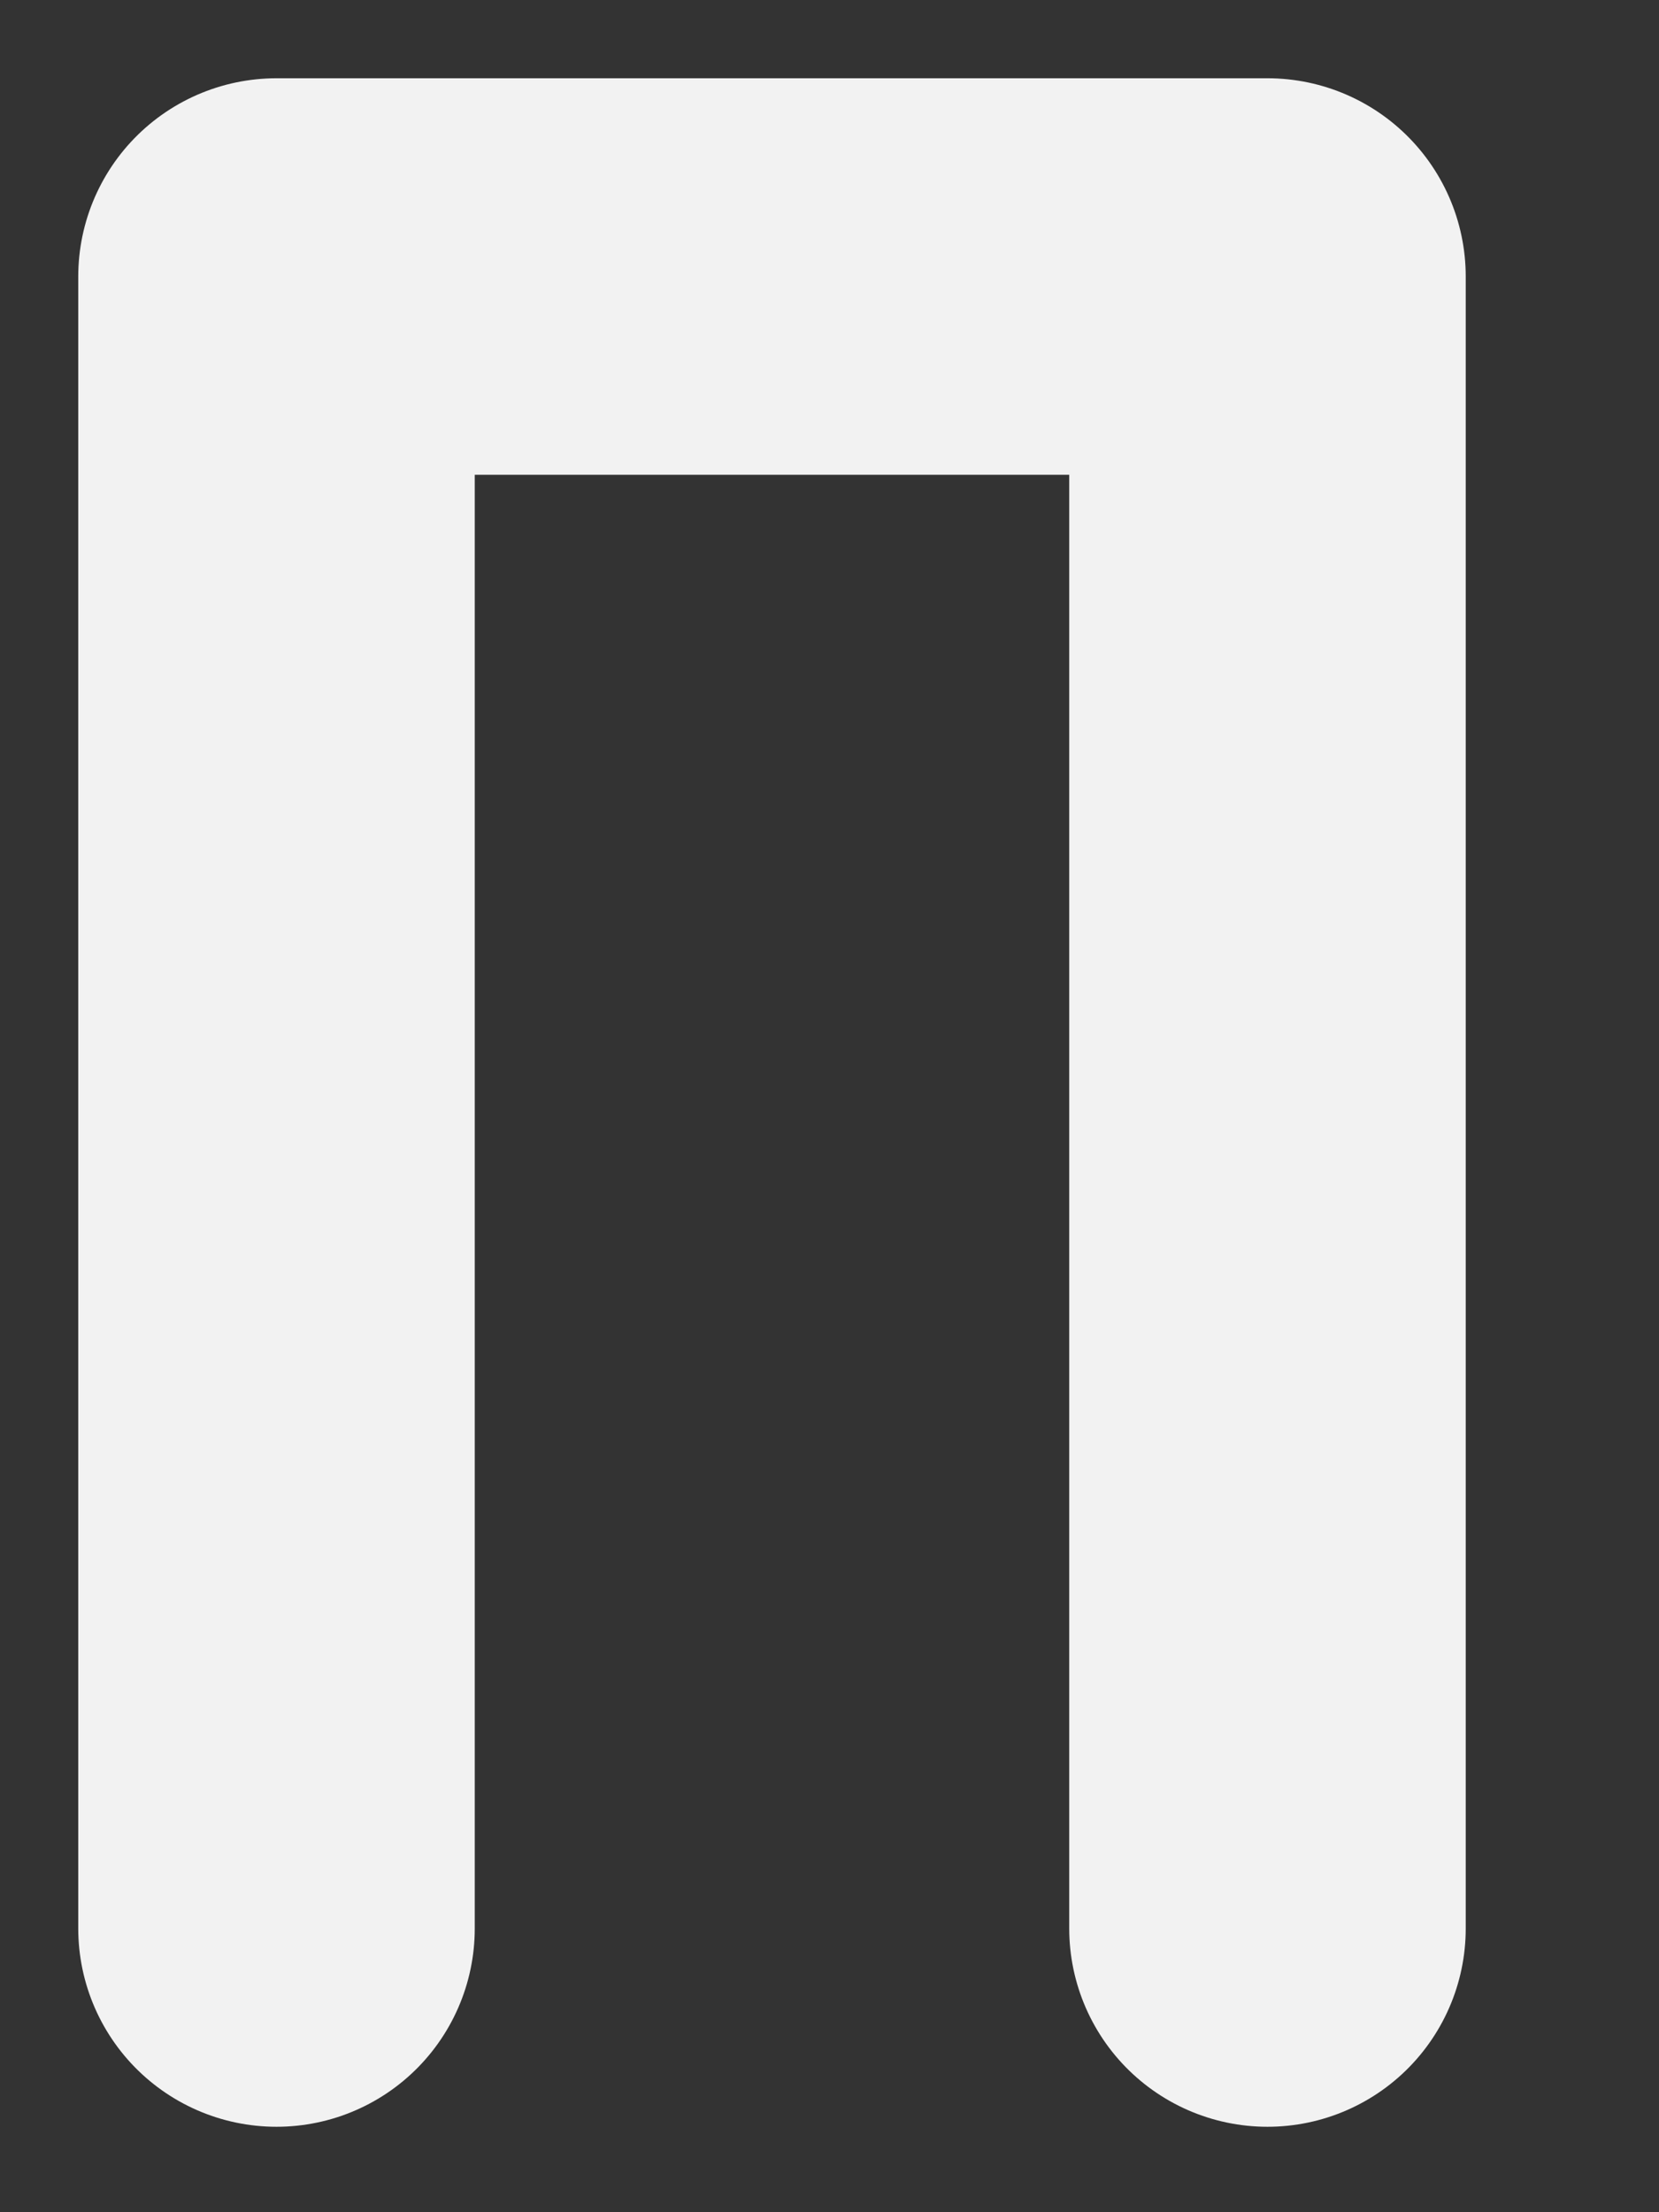<?xml version="1.0" encoding="utf-8"?>
<svg xmlns="http://www.w3.org/2000/svg" fill="none" height="100%" overflow="visible" preserveAspectRatio="none" style="display: block;" viewBox="0 0 6 8" width="100%">
<rect x="0" y="0" width="6" height="8" fill="#333333" stroke="none"/>
<path d="M1 6.974V1H4.584V6.974" id="Vector" stroke="#F2F2F2" stroke-linecap="round" stroke-linejoin="round" stroke-width="1.434"/>
</svg>